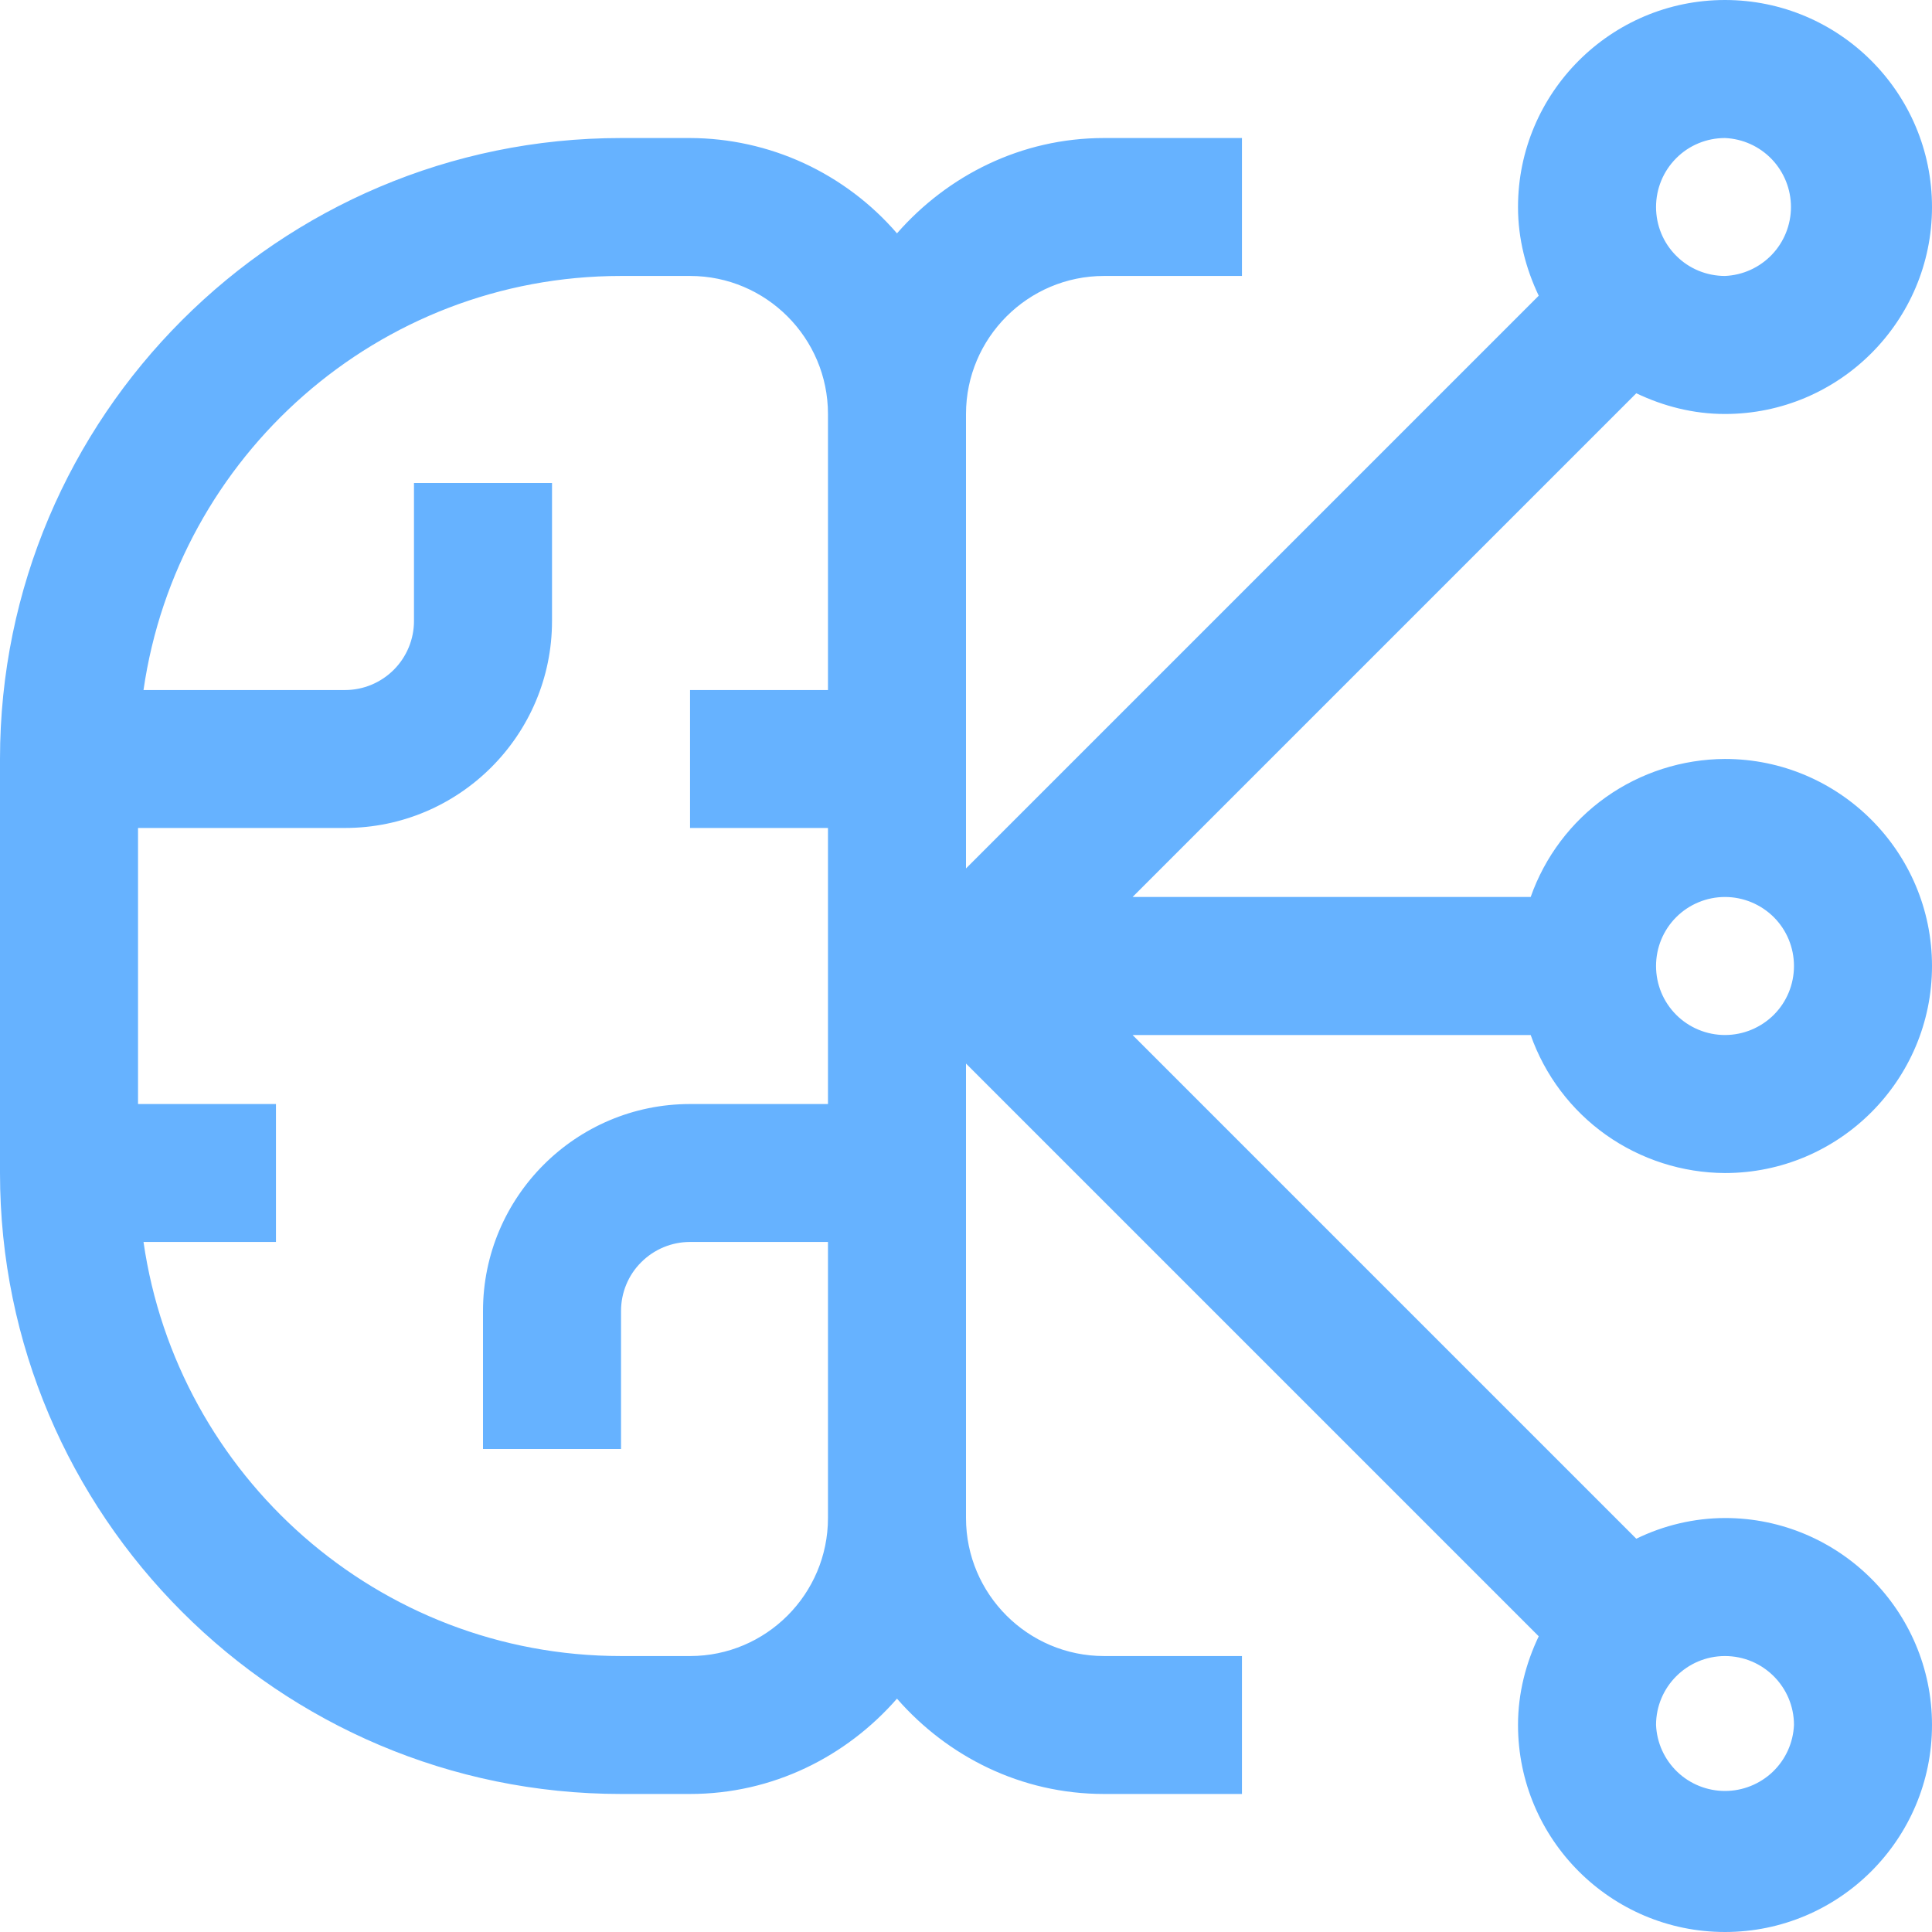 <svg xmlns="http://www.w3.org/2000/svg" width="18" height="18" viewBox="0 0 18 18" fill="none">
<path d="M16.071 10.929C17.135 10.929 18 10.063 18 9C18 7.937 17.135 7.071 16.071 7.071C15.674 7.073 15.286 7.197 14.962 7.427C14.638 7.657 14.393 7.982 14.261 8.357H10.552L15.245 3.664C15.497 3.784 15.774 3.857 16.071 3.857C17.135 3.857 18 2.992 18 1.929C18 0.865 17.135 0 16.071 0C15.008 0 14.143 0.865 14.143 1.929C14.143 2.226 14.216 2.503 14.336 2.755L9 8.091V3.857C9 3.149 9.577 2.571 10.286 2.571H11.571V1.286H10.286C9.514 1.286 8.829 1.635 8.357 2.174C8.118 1.897 7.822 1.674 7.489 1.52C7.157 1.367 6.795 1.287 6.429 1.286H5.786C2.596 1.286 0 3.881 0 7.071V10.929C0 14.119 2.596 16.714 5.786 16.714H6.429C7.2 16.714 7.885 16.366 8.357 15.826C8.829 16.366 9.514 16.714 10.286 16.714H11.571V15.429H10.286C9.577 15.429 9 14.852 9 14.143V9.909L14.336 15.245C14.216 15.497 14.143 15.774 14.143 16.071C14.143 17.135 15.008 18 16.071 18C17.135 18 18 17.135 18 16.071C18 15.008 17.135 14.143 16.071 14.143C15.785 14.144 15.503 14.21 15.245 14.336L10.552 9.643H14.261C14.393 10.018 14.638 10.343 14.962 10.573C15.287 10.803 15.674 10.927 16.071 10.929ZM16.071 8.357C16.242 8.357 16.405 8.425 16.526 8.545C16.647 8.666 16.714 8.829 16.714 9C16.714 9.171 16.647 9.334 16.526 9.455C16.405 9.575 16.242 9.643 16.071 9.643C15.901 9.643 15.737 9.575 15.617 9.455C15.496 9.334 15.429 9.171 15.429 9C15.429 8.829 15.496 8.666 15.617 8.545C15.737 8.425 15.901 8.357 16.071 8.357ZM16.071 1.286C16.237 1.293 16.393 1.364 16.508 1.484C16.622 1.604 16.686 1.763 16.686 1.929C16.686 2.094 16.622 2.254 16.508 2.373C16.393 2.493 16.237 2.564 16.071 2.571C15.901 2.571 15.737 2.504 15.617 2.383C15.496 2.263 15.429 2.099 15.429 1.929C15.429 1.758 15.496 1.595 15.617 1.474C15.737 1.353 15.901 1.286 16.071 1.286ZM7.714 6.429H6.429V7.714H7.714V10.286H6.429C5.365 10.286 4.5 11.151 4.5 12.214V13.5H5.786V12.214C5.786 12.044 5.853 11.88 5.974 11.76C6.095 11.639 6.258 11.571 6.429 11.571H7.714V14.143C7.714 14.852 7.138 15.429 6.429 15.429H5.786C3.523 15.429 1.651 13.749 1.337 11.571H2.571V10.286H1.286V7.714H3.214C4.278 7.714 5.143 6.849 5.143 5.786V4.5H3.857V5.786C3.857 5.956 3.789 6.12 3.669 6.24C3.548 6.361 3.385 6.429 3.214 6.429H1.337C1.651 4.251 3.523 2.571 5.786 2.571H6.429C7.138 2.571 7.714 3.149 7.714 3.857V6.429ZM16.714 16.071C16.707 16.237 16.636 16.393 16.516 16.508C16.396 16.622 16.237 16.686 16.071 16.686C15.906 16.686 15.746 16.622 15.627 16.508C15.507 16.393 15.436 16.237 15.429 16.071C15.429 15.717 15.717 15.429 16.071 15.429C16.426 15.429 16.714 15.717 16.714 16.071Z" fill="#66B2FF"/>
</svg>